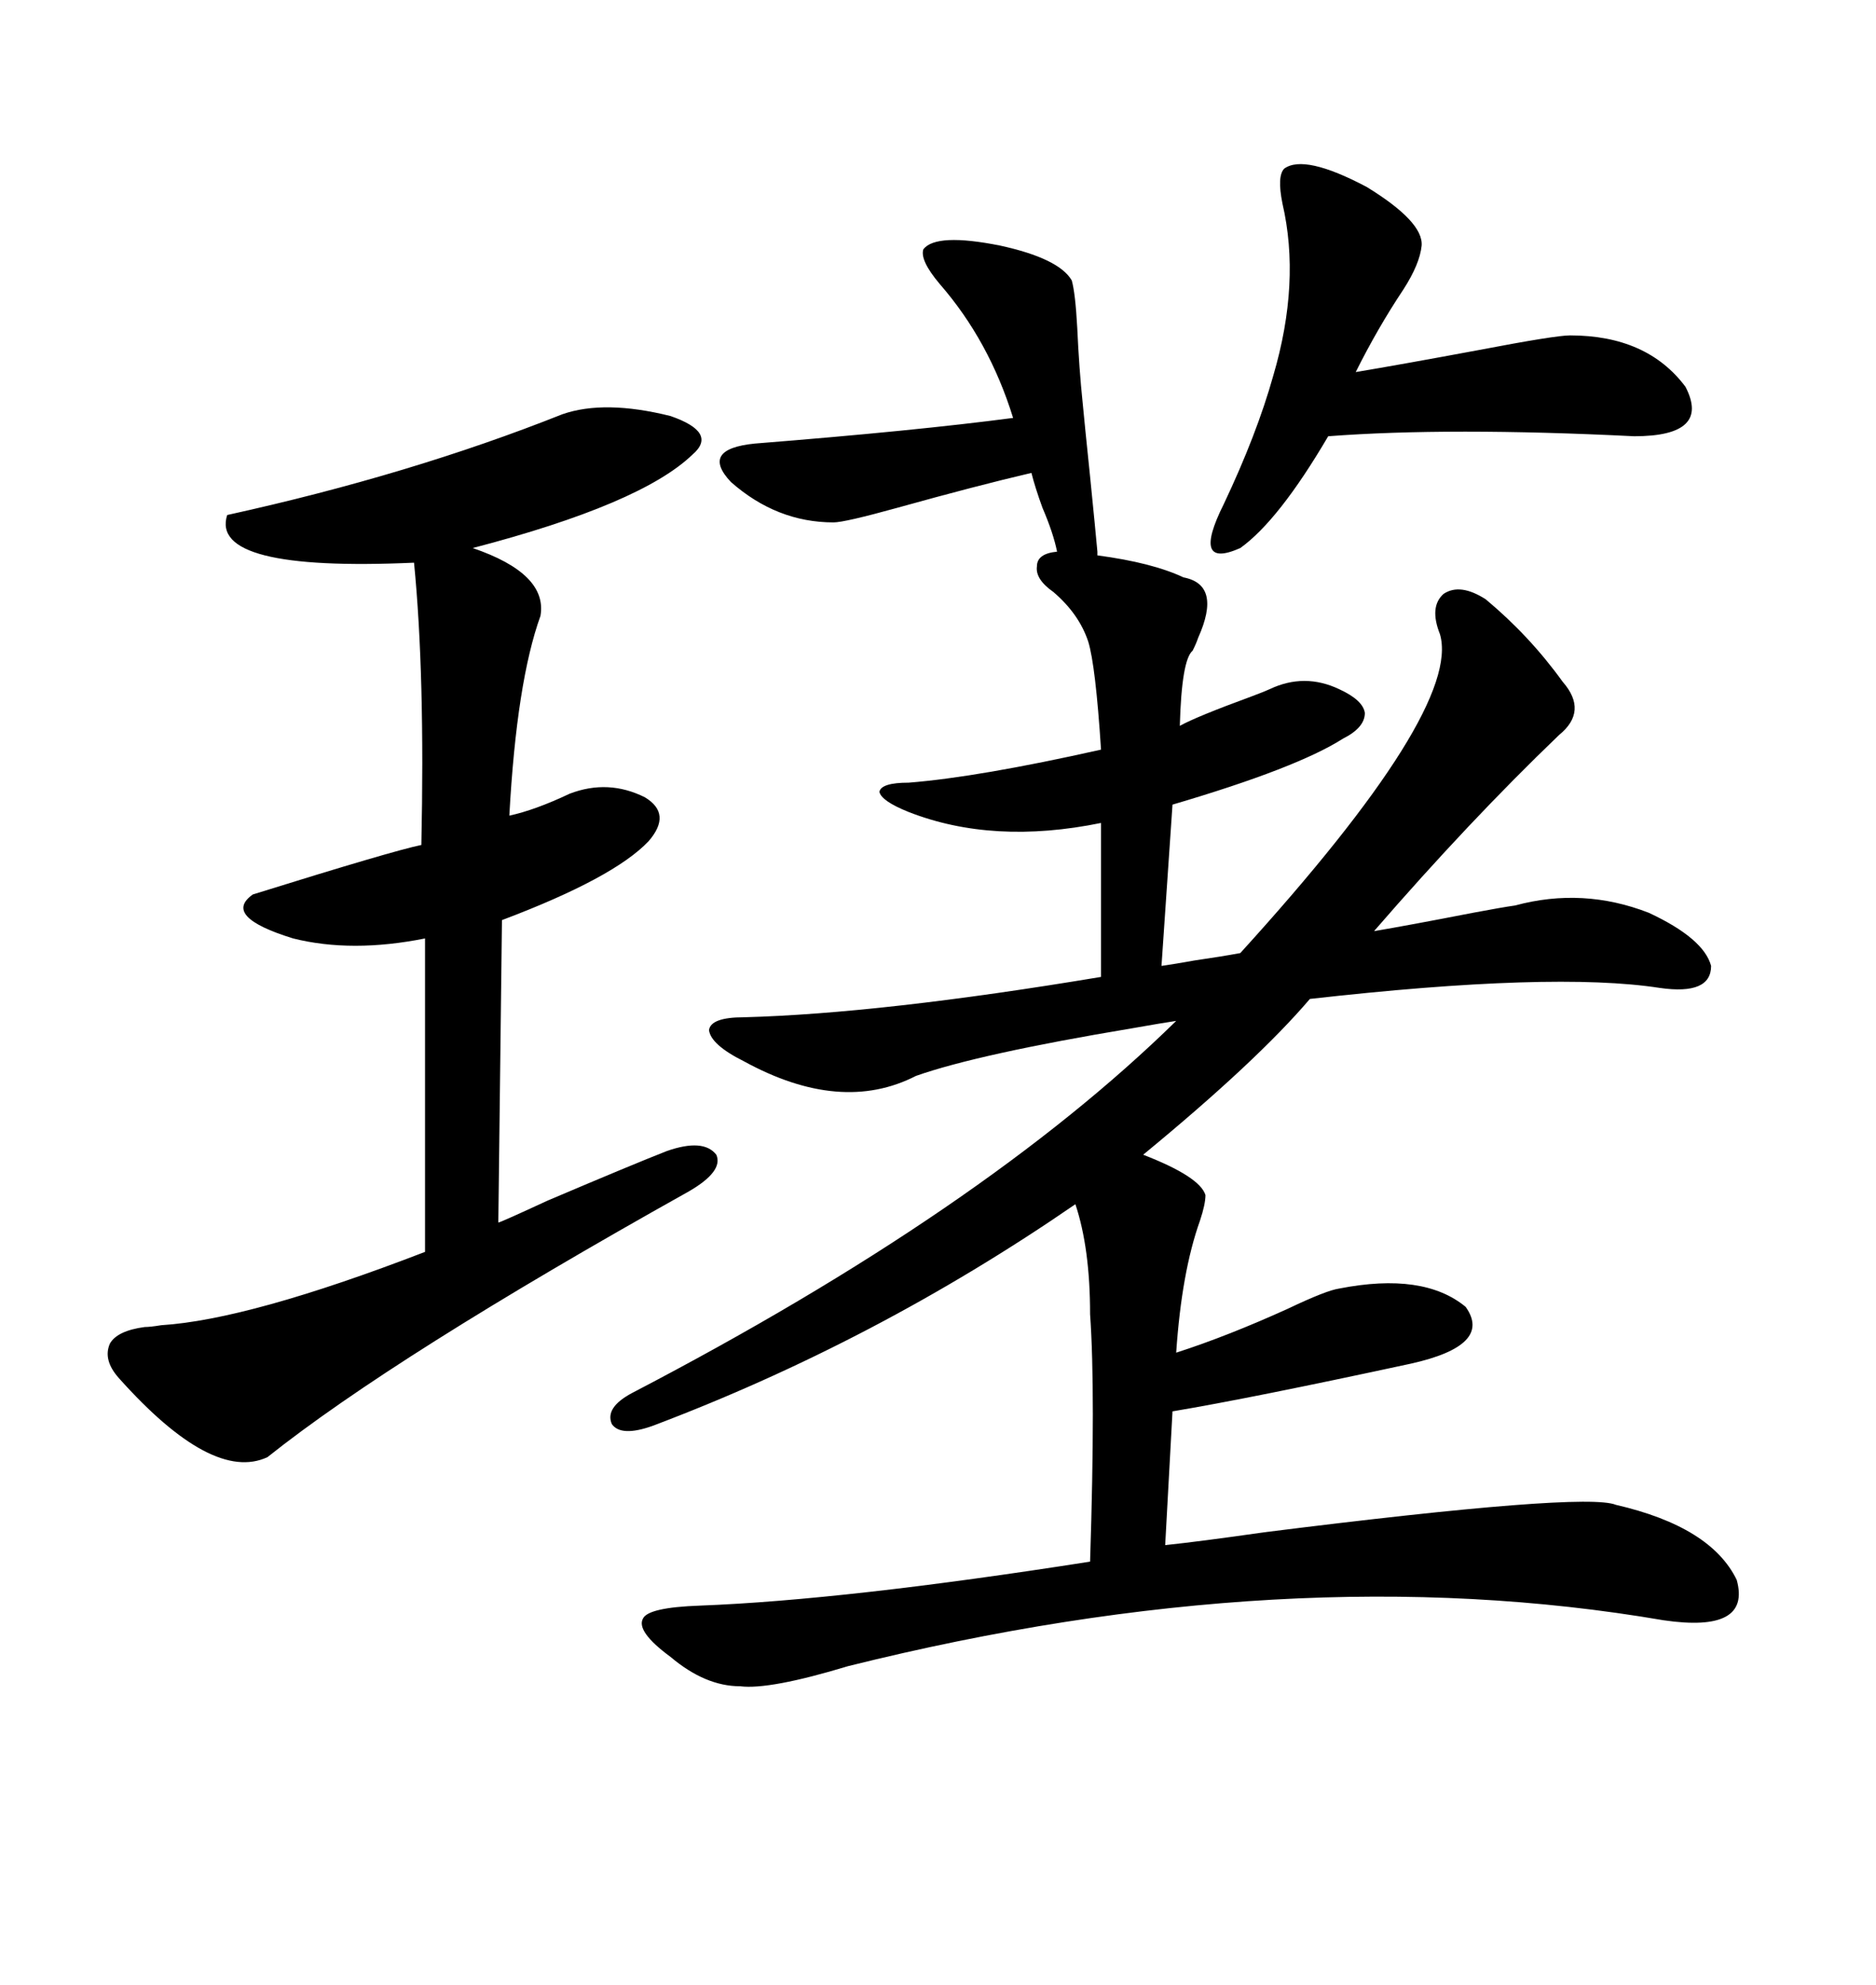 <svg xmlns="http://www.w3.org/2000/svg" xmlns:xlink="http://www.w3.org/1999/xlink" width="300" height="317.285"><path d="M175.49 88.18L175.49 88.18L175.49 88.77Q184.28 89.94 189.26 92.29L189.26 92.29Q195.41 93.46 191.60 101.95L191.60 101.95Q191.31 102.83 190.72 104.00L190.72 104.00Q188.96 105.47 188.67 116.02L188.67 116.02Q191.31 114.55 200.10 111.33L200.10 111.33Q202.44 110.45 203.03 110.16L203.03 110.16Q208.59 107.52 214.16 110.16L214.16 110.16Q217.97 111.91 218.26 113.96L218.26 113.96Q218.26 116.31 214.75 118.07L214.75 118.07Q207.42 122.75 187.50 128.61L187.50 128.61L185.74 154.39Q187.79 154.10 191.02 153.52L191.02 153.52Q195.12 152.93 198.34 152.34L198.34 152.34Q233.79 113.38 230.27 101.37L230.27 101.37Q228.52 96.97 230.86 94.92L230.86 94.92Q233.50 93.16 237.60 95.80L237.60 95.80Q244.63 101.66 249.90 108.98L249.90 108.98Q254.00 113.67 249.32 117.48L249.32 117.48Q234.96 131.25 219.73 148.83L219.73 148.83Q225 147.95 235.55 145.90L235.55 145.90Q240.23 145.02 242.29 144.73L242.29 144.73Q253.13 141.80 263.67 145.90L263.67 145.90Q272.46 150 273.63 154.39L273.63 154.39Q273.63 159.08 265.43 157.91L265.43 157.91Q248.44 155.27 209.47 159.67L209.47 159.67Q200.98 169.63 182.81 184.57L182.81 184.57Q191.89 188.09 192.77 191.02L192.77 191.02Q192.77 192.48 191.89 195.12L191.89 195.12Q188.96 203.32 188.09 216.21L188.09 216.21Q196.29 213.57 205.96 209.18L205.96 209.18Q212.11 206.25 214.16 205.96L214.16 205.96Q227.64 203.32 234.38 208.89L234.38 208.89Q238.77 215.04 225.59 217.97L225.59 217.97Q199.80 223.54 187.50 225.59L187.50 225.59L186.33 246.97Q191.89 246.39 202.15 244.92L202.15 244.92Q253.42 238.48 258.40 240.53L258.40 240.53Q273.63 244.04 277.73 252.54L277.73 252.54Q280.08 261.04 266.02 258.98L266.02 258.98Q206.25 248.73 135.64 266.31L135.64 266.31Q123.05 270.12 118.36 269.53L118.36 269.53Q112.79 269.53 107.23 264.84L107.23 264.84Q101.66 260.74 102.83 258.69L102.83 258.69Q103.71 256.93 111.91 256.64L111.91 256.64Q135.06 255.76 174.32 249.61L174.32 249.61Q175.20 222.36 174.32 210.06L174.32 210.06Q174.32 199.51 171.97 192.48L171.97 192.48Q140.04 214.45 104.30 227.93L104.30 227.93Q99.32 229.69 97.85 227.64L97.85 227.64Q96.68 225 101.07 222.66L101.07 222.66Q157.32 193.36 188.09 163.18L188.09 163.18Q186.04 163.48 181.05 164.36L181.05 164.36Q156.45 168.46 146.48 171.97L146.48 171.97Q134.47 178.13 118.95 169.63L118.95 169.63Q113.67 166.99 113.38 164.65L113.38 164.65Q113.67 162.60 118.95 162.60L118.95 162.60Q140.92 162.01 176.07 156.15L176.07 156.15L176.07 131.54Q158.79 135.06 145.31 129.79L145.31 129.79Q140.92 128.03 140.63 126.56L140.63 126.56Q140.92 125.10 145.31 125.10L145.31 125.10Q156.45 124.22 176.07 119.82L176.07 119.82Q175.20 106.35 174.02 102.54L174.02 102.54Q172.56 98.14 168.46 94.63L168.46 94.63Q165.53 92.58 165.82 90.53L165.82 90.53Q165.82 88.48 169.04 88.18L169.04 88.18Q168.46 85.25 166.70 81.15L166.70 81.15Q165.53 77.93 164.94 75.59L164.94 75.59Q156.15 77.64 143.55 81.15L143.55 81.15Q135.06 83.50 133.30 83.50L133.30 83.50Q124.22 83.50 116.89 77.05L116.89 77.05Q111.91 71.78 120.70 70.90L120.70 70.90Q146.48 68.85 162.01 66.80L162.01 66.80Q158.20 54.49 150.29 45.41L150.29 45.41Q147.07 41.60 147.66 39.84L147.66 39.84Q149.71 37.21 159.96 39.26L159.96 39.26Q169.34 41.31 171.39 44.82L171.39 44.82Q171.97 46.88 172.27 52.44L172.27 52.44Q172.56 58.89 173.14 64.45L173.14 64.45Q173.44 67.68 174.32 76.17L174.32 76.17Q175.20 84.96 175.49 88.18ZM89.94 66.21L89.94 66.21Q96.68 63.87 107.23 66.50L107.23 66.50Q114.84 69.14 110.74 72.66L110.74 72.66Q102.54 80.57 75.59 87.60L75.59 87.60Q87.60 91.70 86.43 98.44L86.43 98.44Q82.62 108.98 81.45 130.37L81.45 130.37Q85.55 129.49 91.11 126.86L91.11 126.86Q97.27 124.51 103.13 127.44L103.13 127.44Q107.52 130.08 103.71 134.47L103.71 134.47Q98.14 140.33 80.27 147.07L80.27 147.07L79.69 195.41Q79.98 195.41 87.60 191.89L87.60 191.89Q101.37 186.04 106.64 183.98L106.64 183.98Q112.50 181.93 114.55 184.57L114.55 184.57Q115.72 187.21 110.16 190.43L110.16 190.43Q62.99 216.80 42.77 232.91L42.77 232.91Q33.98 237.01 19.04 220.31L19.04 220.31Q16.41 217.38 17.58 214.75L17.58 214.75Q18.75 212.70 23.14 212.11L23.14 212.11Q24.02 212.11 25.78 211.82L25.78 211.82Q39.84 210.94 67.97 200.10L67.97 200.10L67.97 150Q56.25 152.34 46.88 150L46.88 150Q35.45 146.48 40.43 142.97L40.43 142.97Q62.99 135.94 67.38 135.06L67.38 135.06Q67.97 107.81 66.21 89.94L66.21 89.94Q33.40 91.41 36.33 82.32L36.33 82.32Q65.63 75.88 89.94 66.21ZM205.37 26.95L205.37 26.95Q208.59 24.61 218.55 29.88L218.55 29.88Q227.64 35.45 227.34 39.26L227.34 39.26Q227.05 42.19 224.41 46.29L224.41 46.29Q220.31 52.44 216.80 59.47L216.80 59.47Q223.83 58.30 236.43 55.96L236.43 55.96Q248.73 53.61 251.07 53.61L251.07 53.61Q263.38 53.61 269.53 61.82L269.53 61.82Q273.63 69.73 261.33 69.73L261.33 69.73Q231.74 68.26 212.40 69.73L212.40 69.73Q204.49 83.20 198.34 87.60L198.34 87.60Q190.43 91.11 195.70 80.57L195.70 80.57Q200.98 69.43 203.61 60.06L203.61 60.06Q208.01 45.12 205.08 32.52L205.08 32.52Q204.20 28.13 205.37 26.95Z"/></svg>